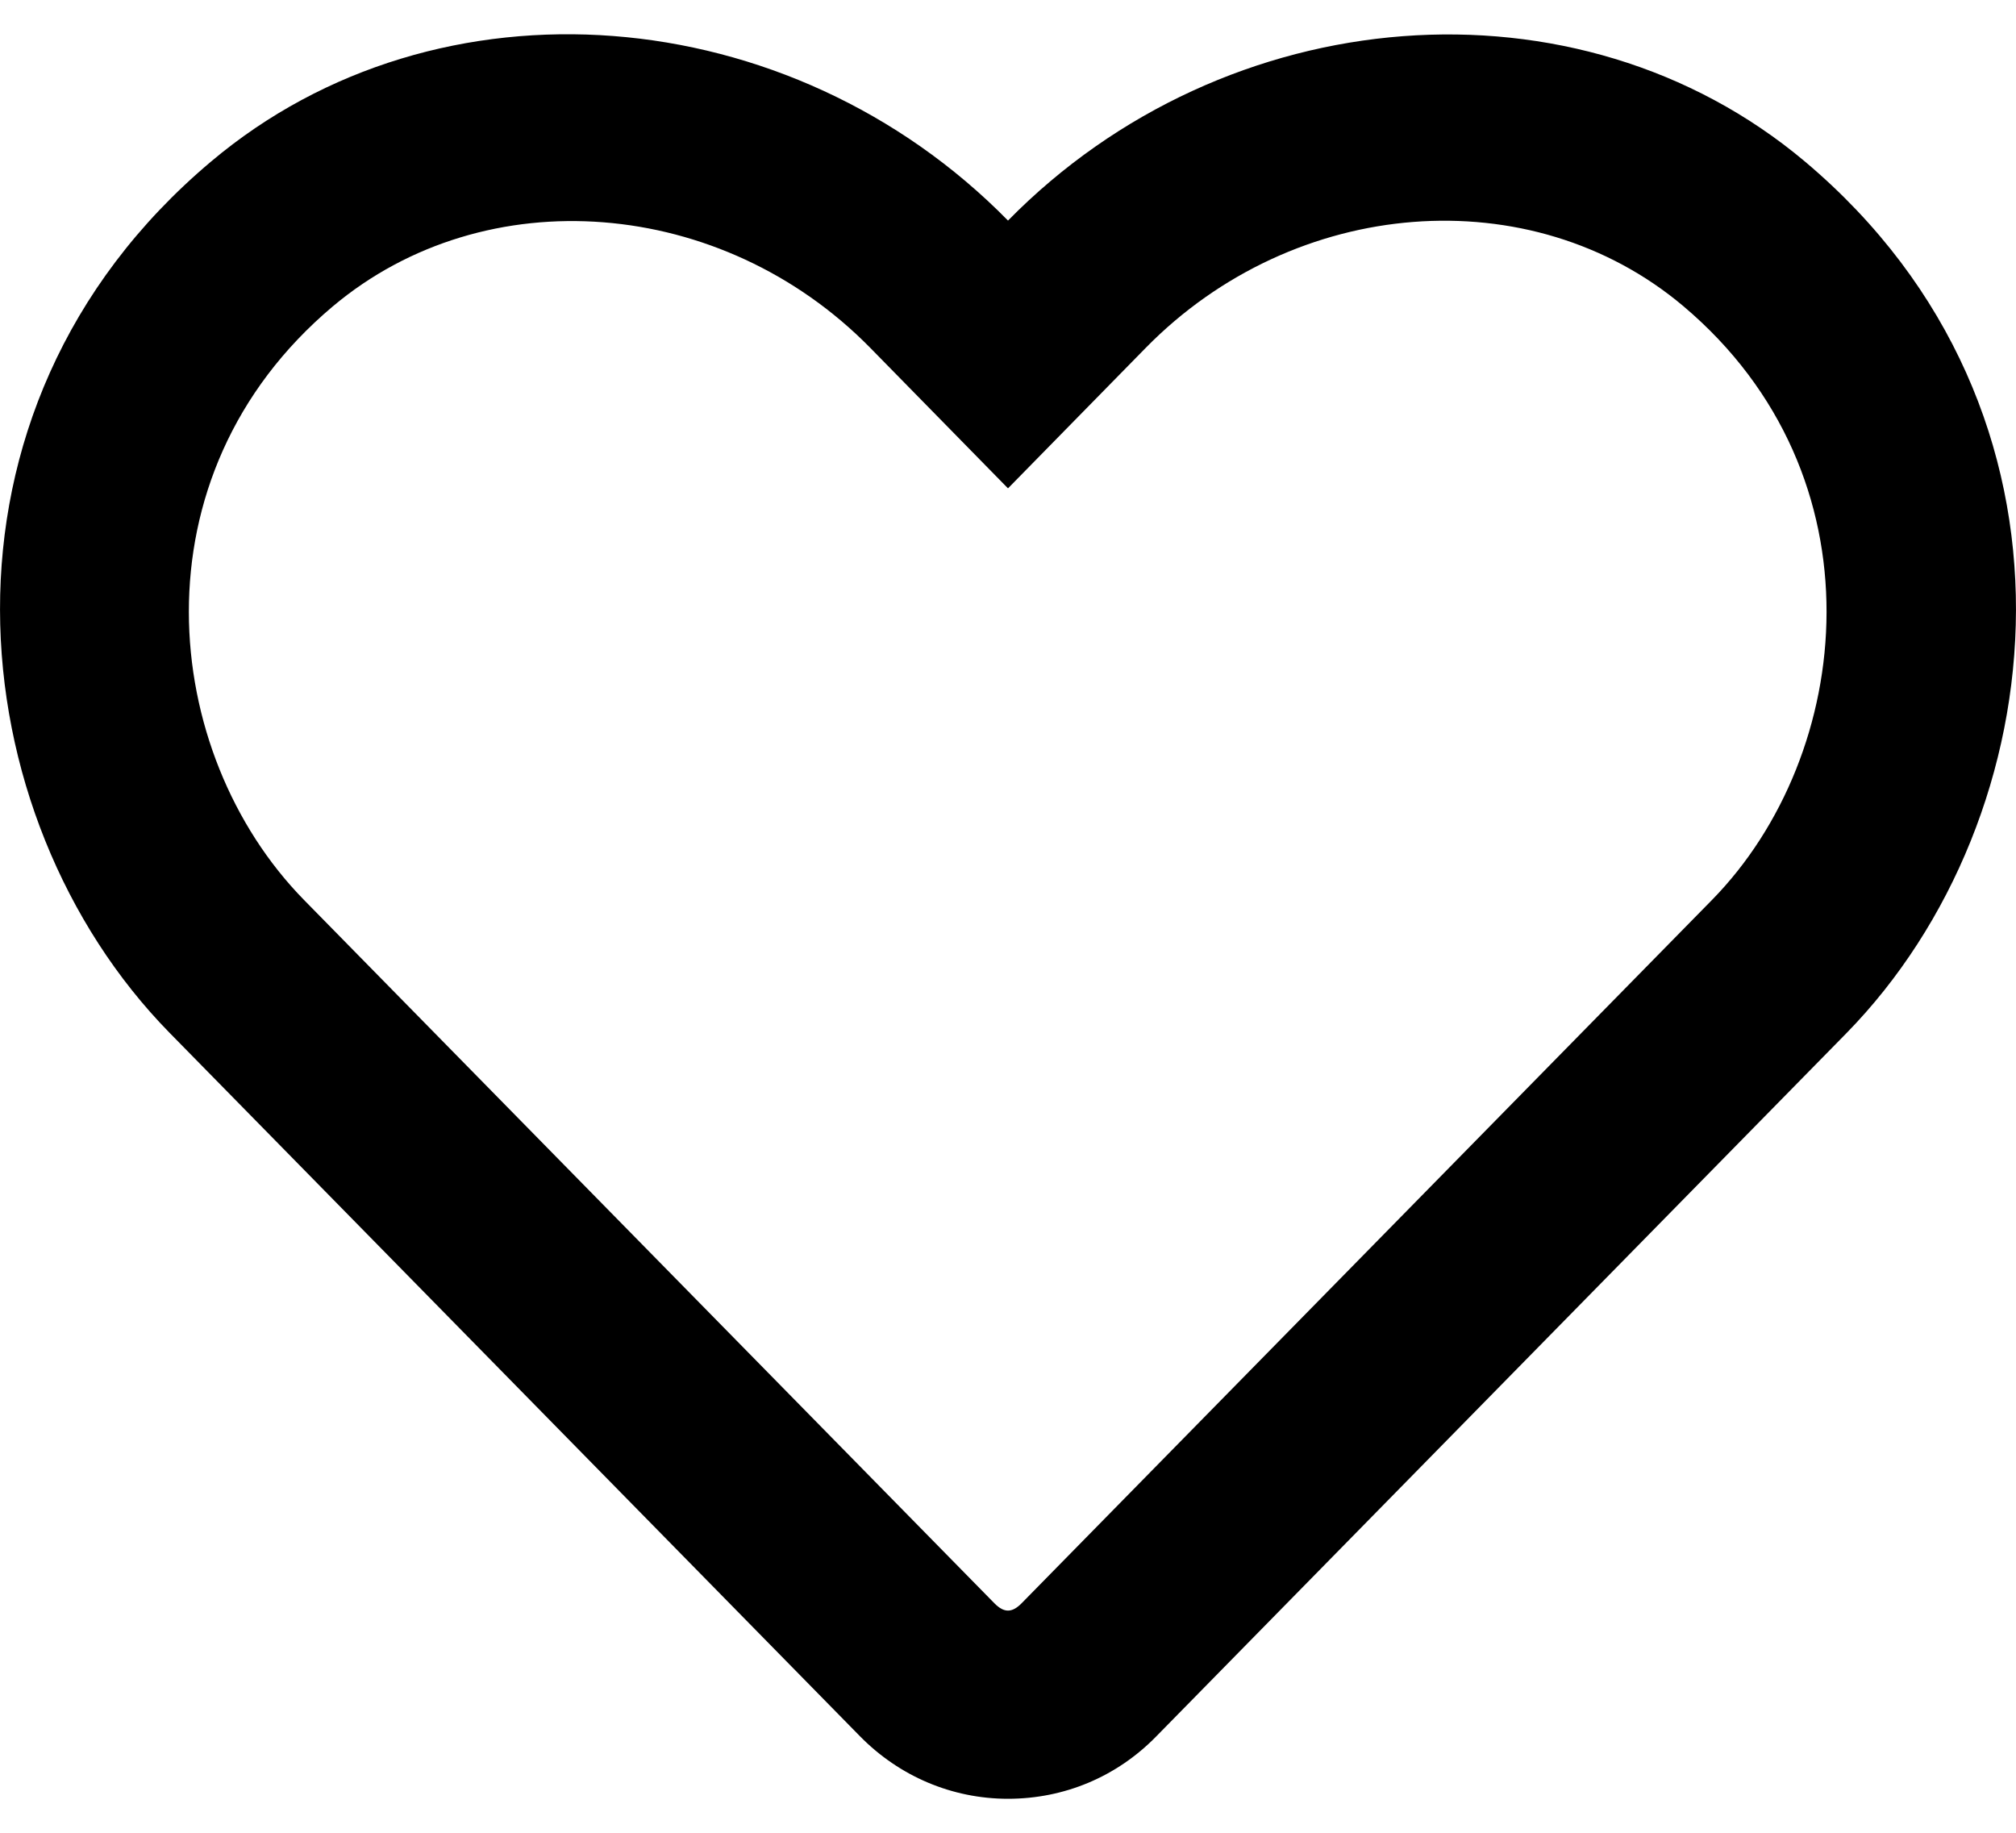 <svg viewBox="0 0 22 20" fill="none" xmlns="http://www.w3.org/2000/svg">
    <path
        d="M19.697 1.763C17.213 -0.325 13.376 -0.012 11 2.407C8.624 -0.012 4.787 -0.33 2.303 1.763C-0.928 4.483 -0.455 8.917 1.848 11.268L9.384 18.946C9.814 19.384 10.39 19.629 11 19.629C11.614 19.629 12.186 19.389 12.616 18.95L20.152 11.272C22.451 8.921 22.932 4.487 19.697 1.763ZM18.683 9.82L11.146 17.498C11.043 17.601 10.957 17.601 10.854 17.498L3.317 9.82C1.749 8.221 1.431 5.196 3.631 3.344C5.302 1.939 7.88 2.15 9.496 3.795L11 5.329L12.504 3.795C14.128 2.141 16.706 1.939 18.369 3.34C20.565 5.192 20.238 8.234 18.683 9.82Z"
        fill="black" />
</svg>
